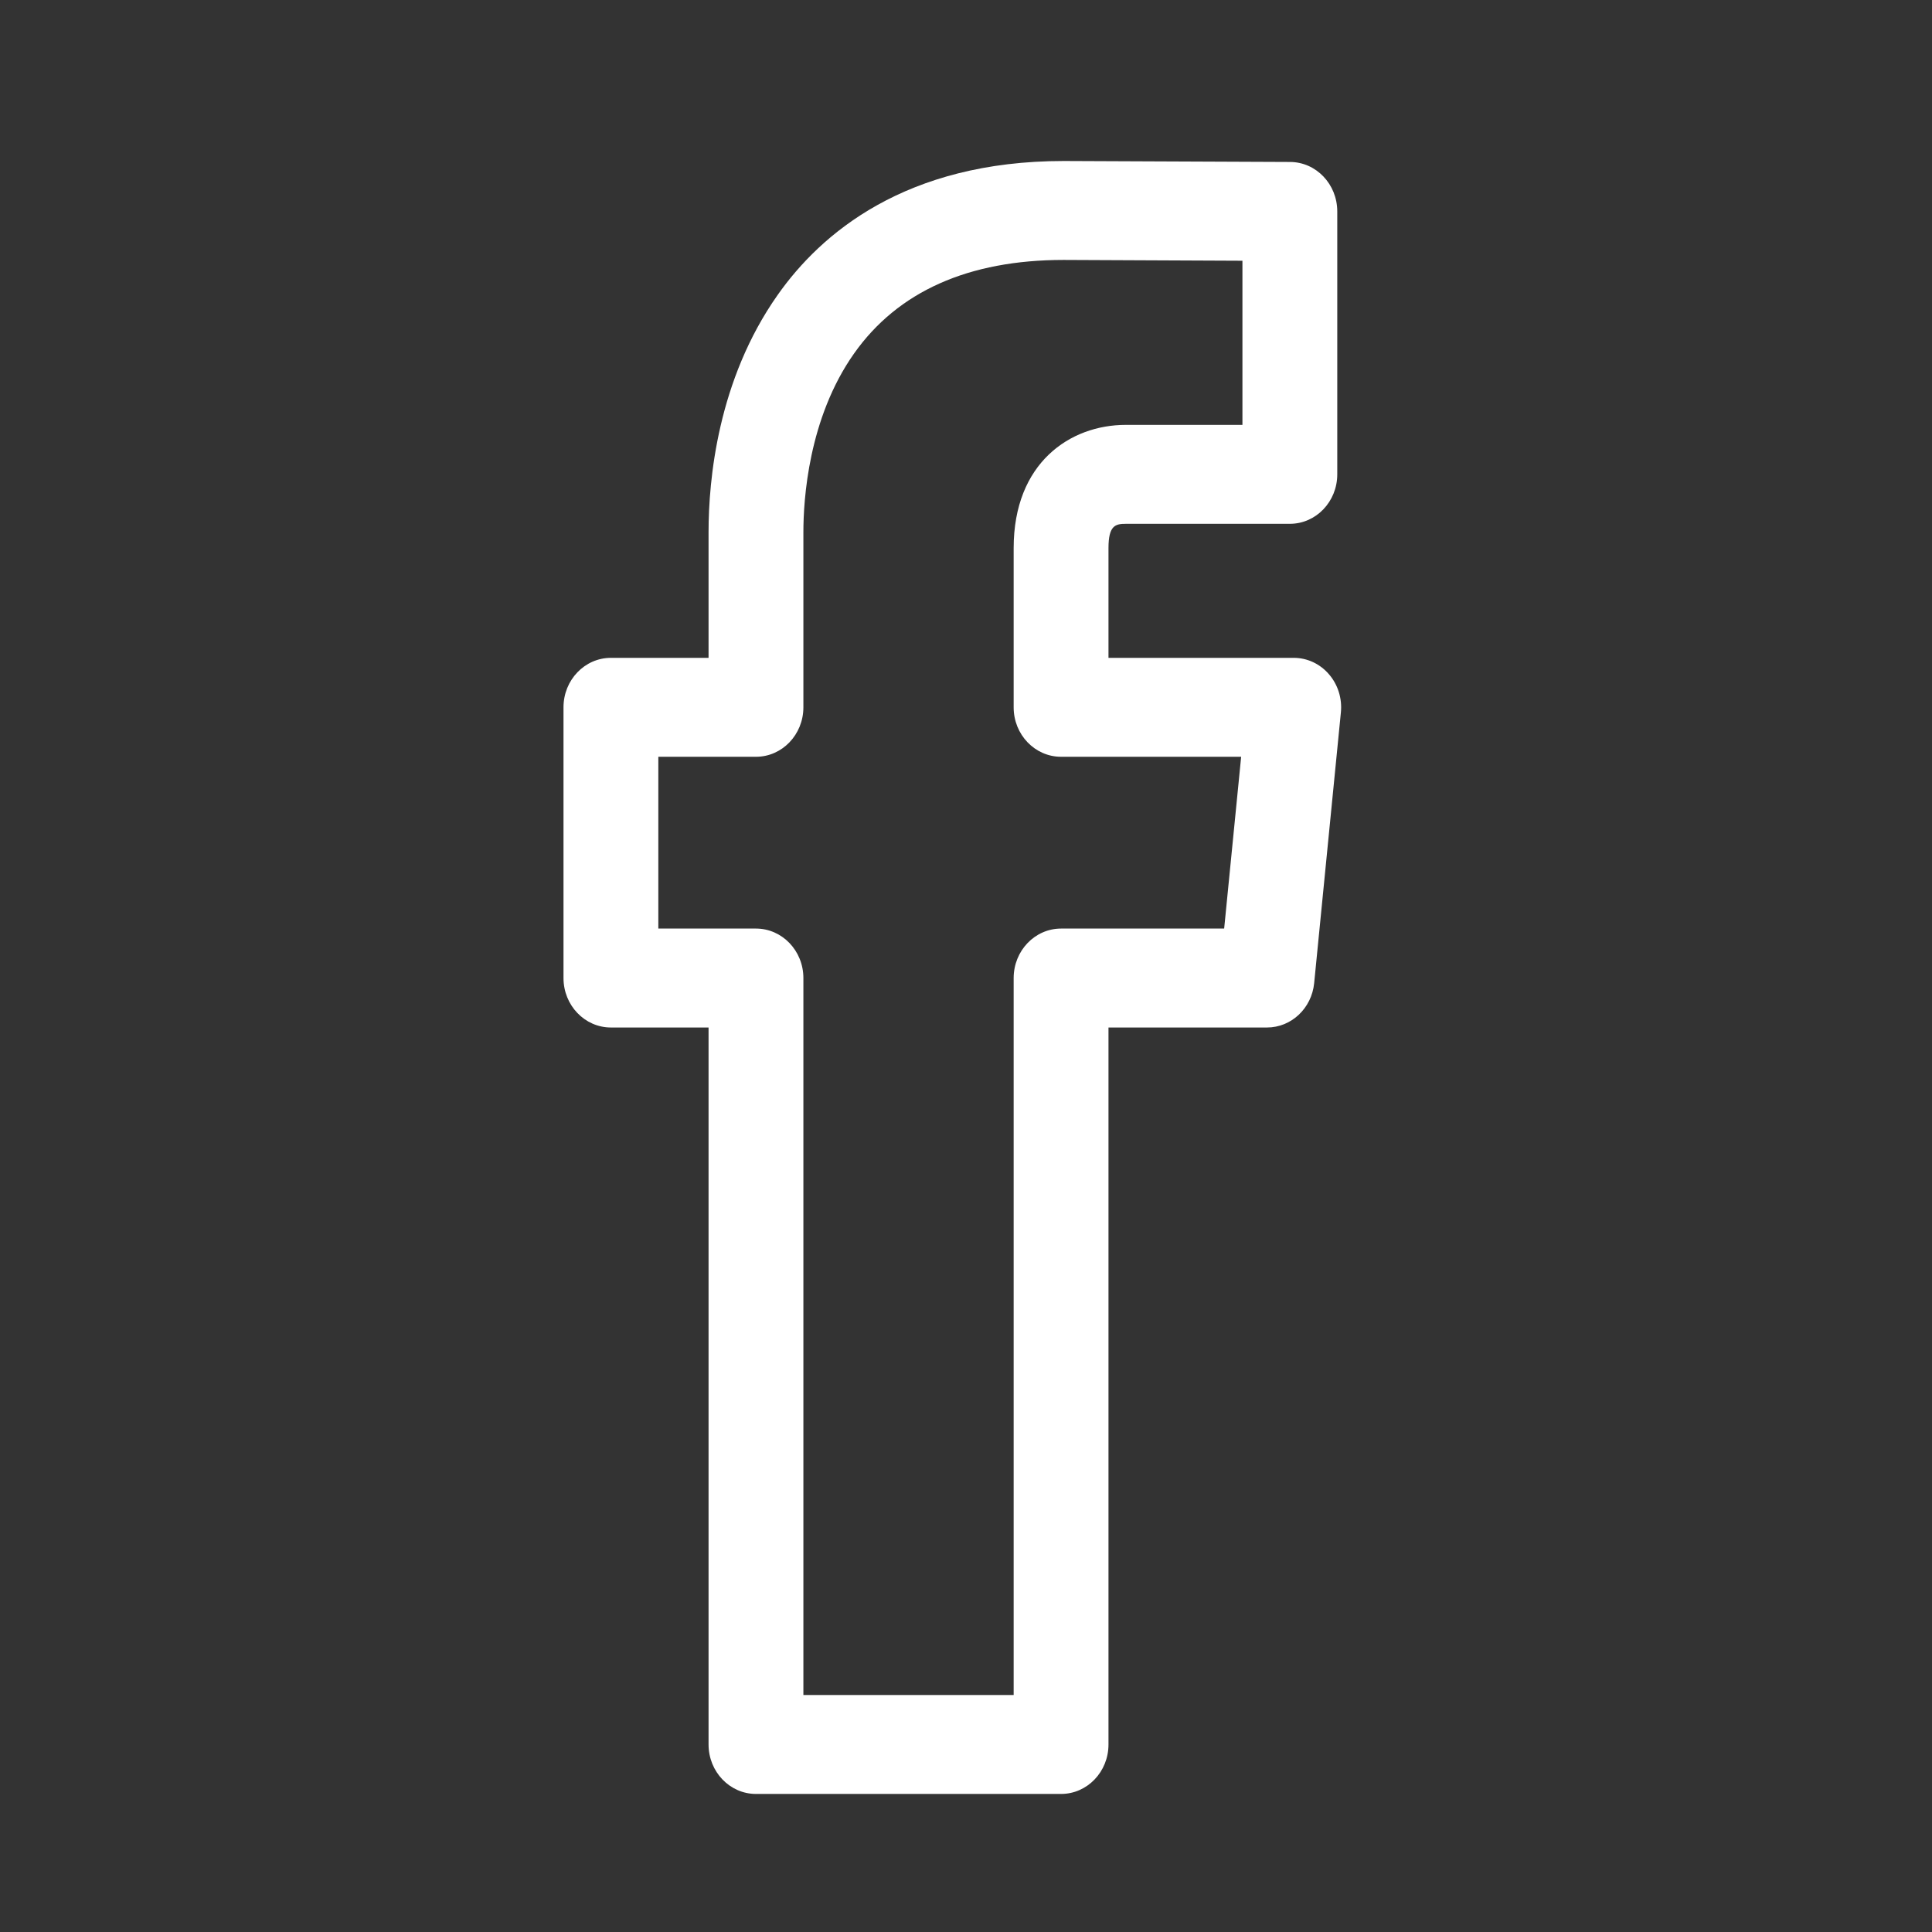 <svg width="24" height="24" viewBox="0 0 24 24" fill="none" xmlns="http://www.w3.org/2000/svg">
<rect x="0" y="0" width="24" height="24" fill="#333333" stroke="none"/>
<g id="Icon-facebook">
<path id="Vector" d="M9.391 22.285H13.181C13.506 22.285 13.77 22.01 13.77 21.671V12.764H15.739C16.041 12.764 16.294 12.526 16.325 12.213L16.657 8.849C16.674 8.676 16.62 8.504 16.508 8.375C16.396 8.245 16.238 8.172 16.071 8.172H13.77V6.809C13.77 6.528 13.855 6.507 13.986 6.507H16.023C16.348 6.507 16.612 6.232 16.612 5.892V2.627C16.612 2.288 16.35 2.013 16.025 2.012L13.215 2C11.246 2 10.195 2.904 9.661 3.663C8.914 4.722 8.802 5.964 8.802 6.609V8.172H7.589C7.264 8.172 7 8.447 7 8.786V12.15C7 12.489 7.264 12.764 7.589 12.764H8.802V21.671C8.802 22.01 9.066 22.285 9.391 22.285ZM8.178 11.535V9.401H9.391C9.716 9.401 9.98 9.126 9.98 8.786V6.609C9.98 6.211 10.041 5.197 10.609 4.392C11.153 3.621 12.03 3.229 13.213 3.229L15.434 3.239V5.278H13.985C13.292 5.278 12.592 5.751 12.592 6.809V8.787C12.592 9.126 12.856 9.401 13.181 9.401H15.418L15.207 11.535H13.181C12.856 11.535 12.592 11.81 12.592 12.15V21.056H9.98V12.15C9.98 11.81 9.716 11.535 9.391 11.535H8.178Z" fill="white"/>
</g>
</svg>
